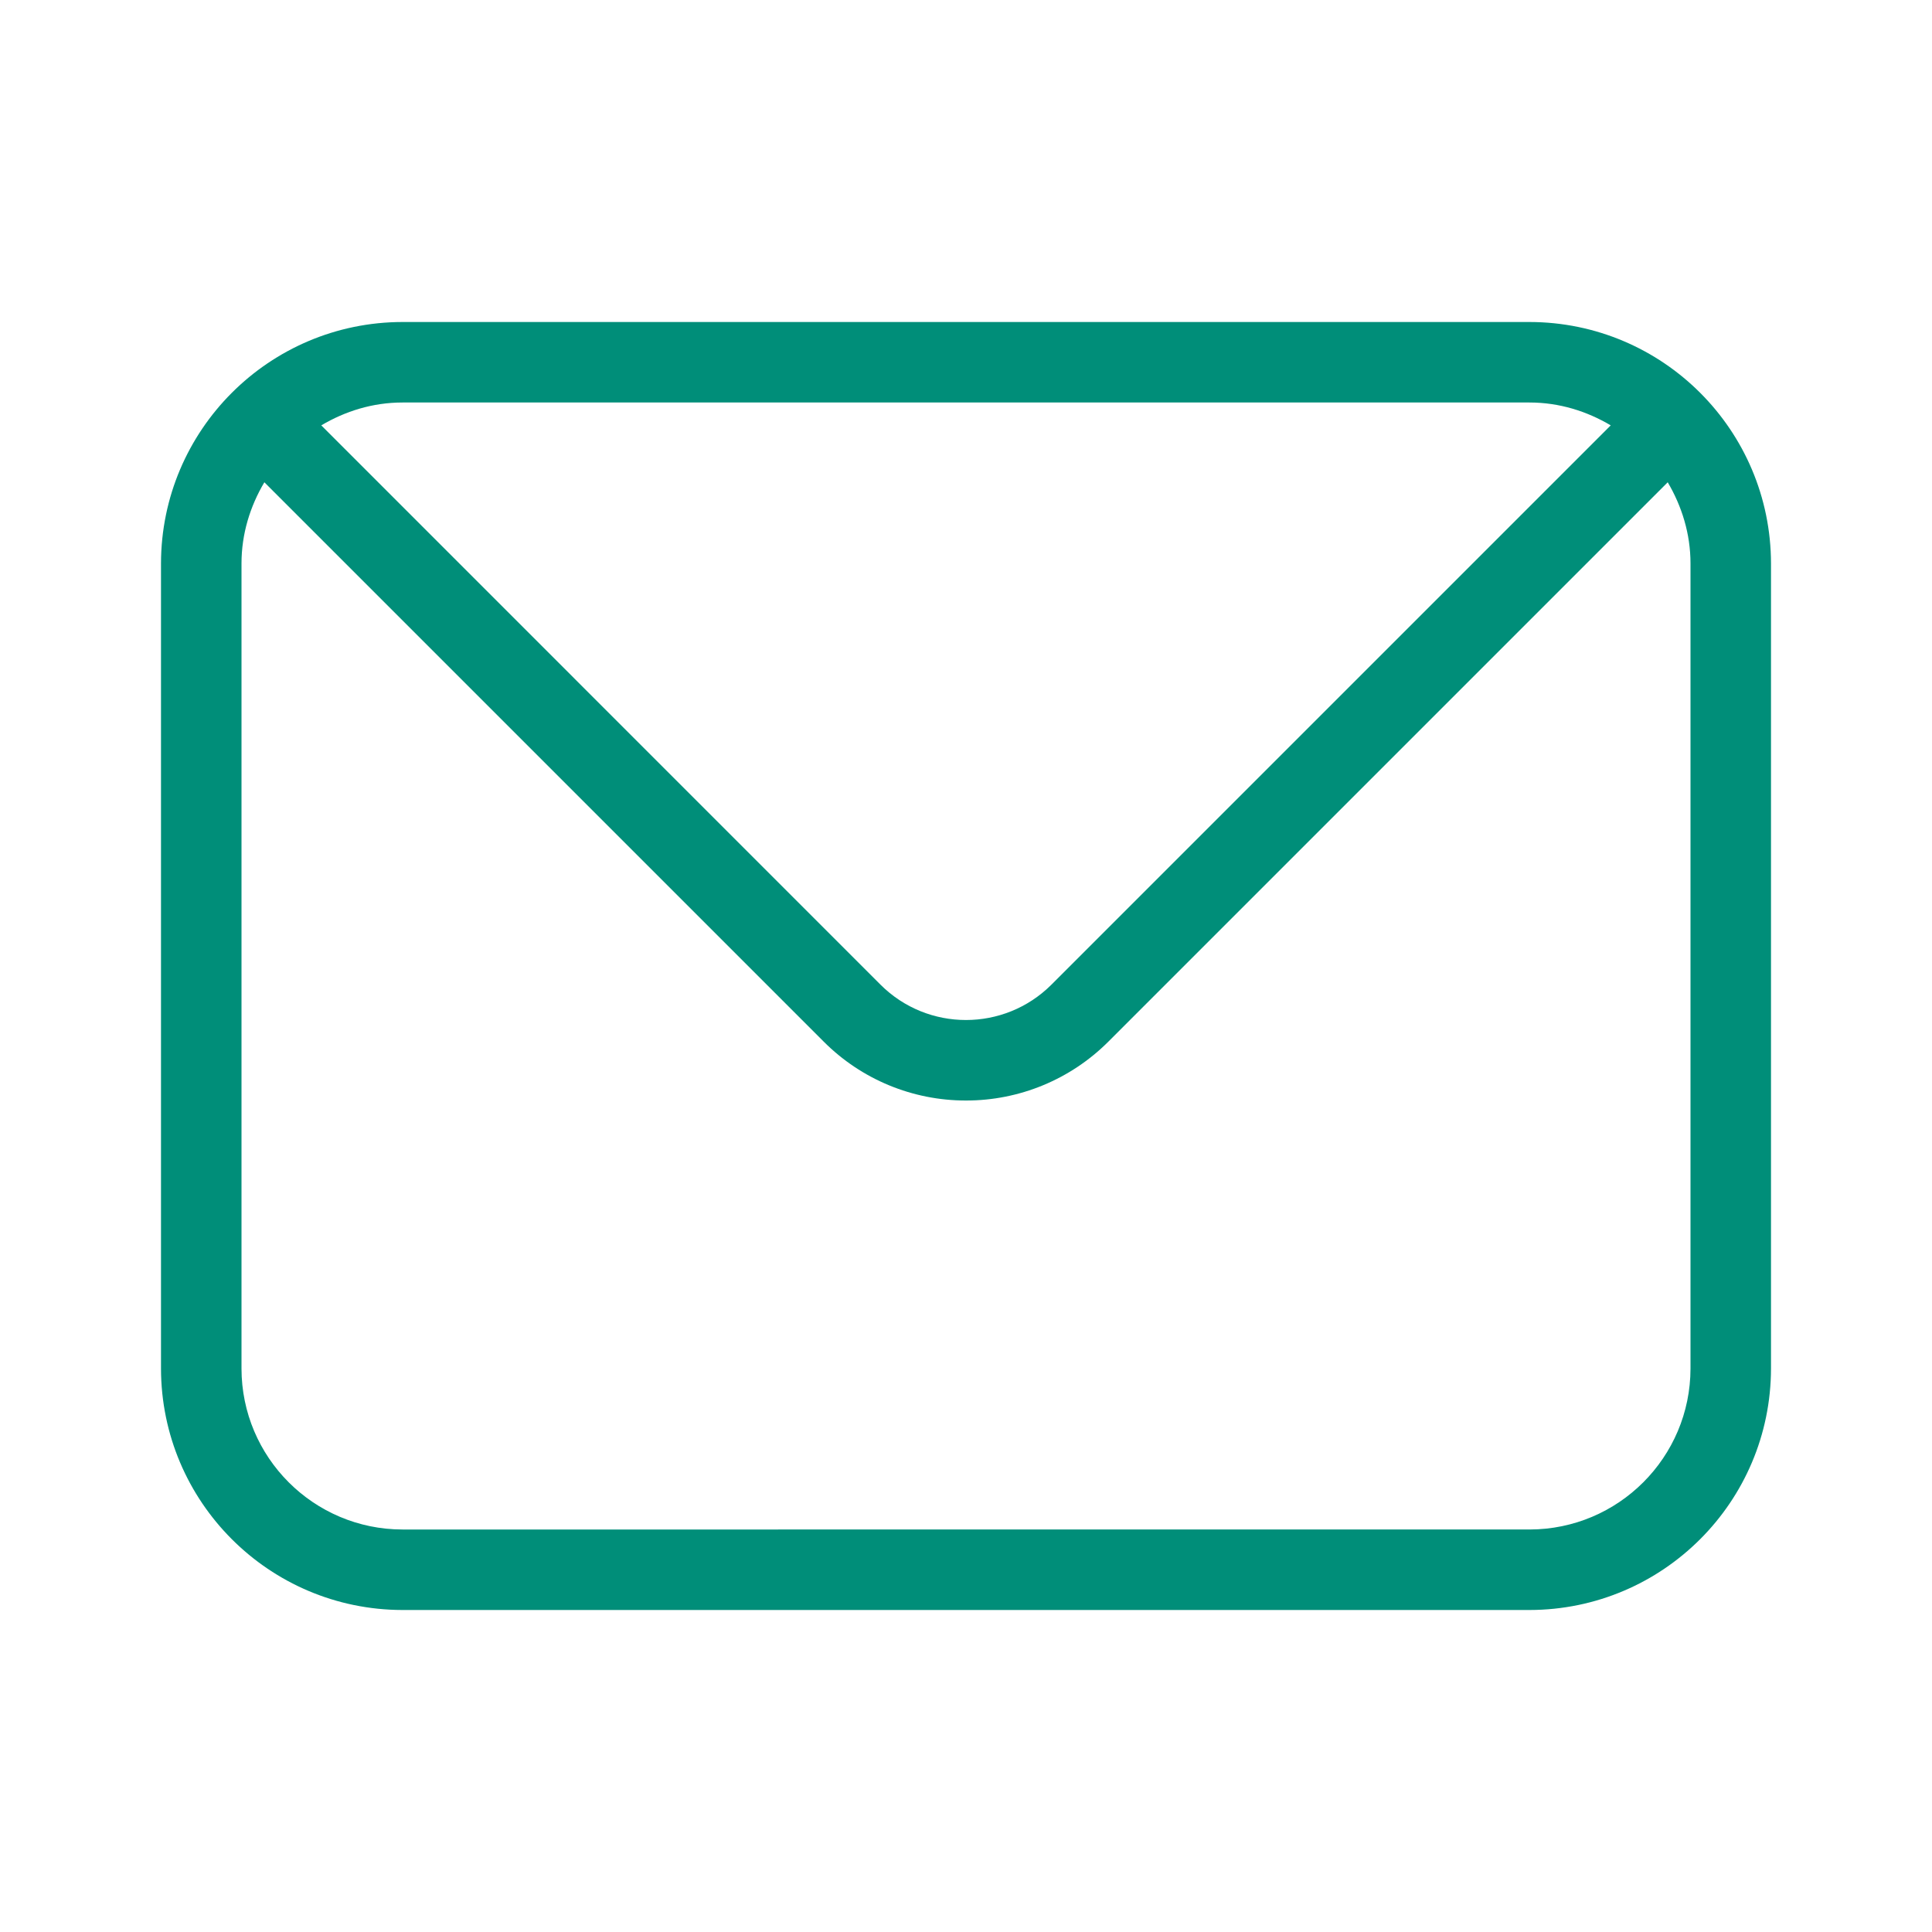 <?xml version="1.0" encoding="UTF-8"?> <svg xmlns="http://www.w3.org/2000/svg" viewBox="0 0 24 24"><path fill="#008E79" d="M19,4H5C3.344,4.002,2.002,5.344,2,7v10c0.002,1.656,1.344,2.998,3,3h14c1.656-0.002,2.998-1.344,3-3V7C21.998,5.344,20.656,4.002,19,4z M5,5h14c0.37,0,0.712,0.108,1.009,0.284l-6.949,6.949c-0.586,0.584-1.535,0.584-2.121,0L3.991,5.284C4.288,5.108,4.63,5,5,5z M21,17c-0.001,1.104-0.896,1.999-2,2H5c-1.104-0.001-1.999-0.896-2-2V7c0-0.37,0.108-0.712,0.284-1.009l6.949,6.949C10.701,13.409,11.337,13.672,12,13.671c0.663,0.001,1.299-0.262,1.768-0.731l6.949-6.949C20.892,6.288,21,6.63,21,7V17z"></path></svg> 